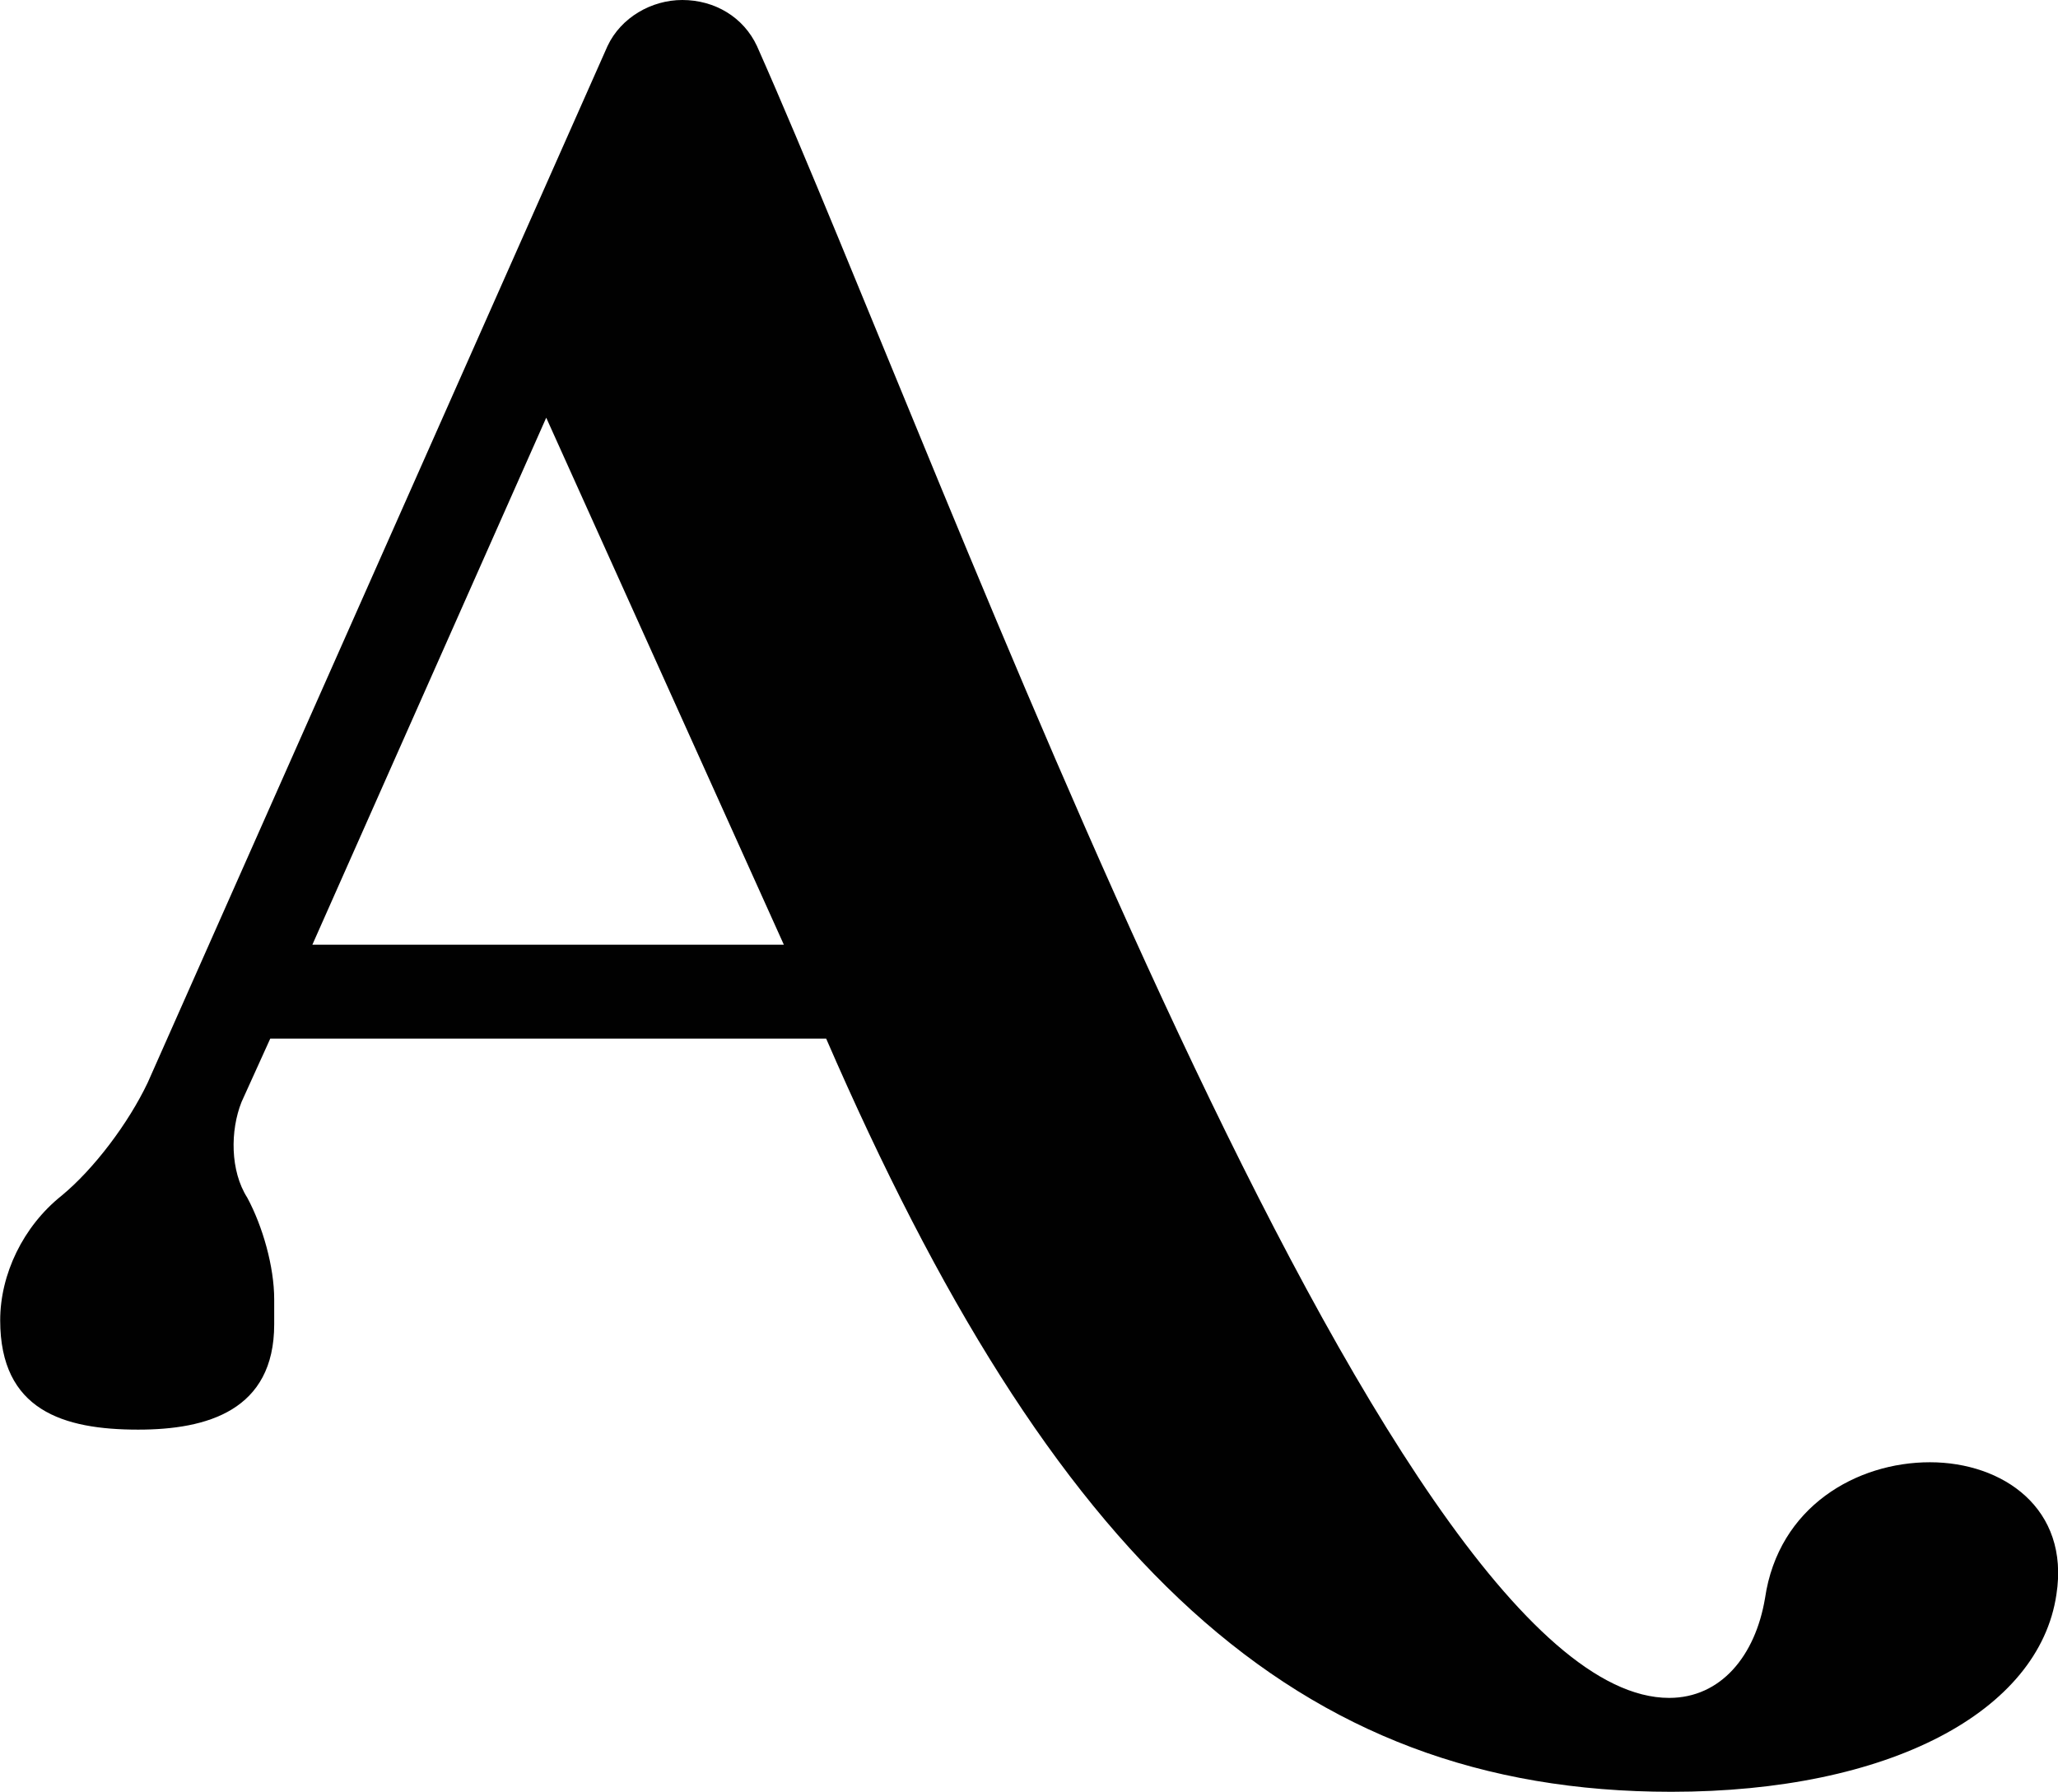 <?xml version="1.0" encoding="UTF-8"?><svg id="Laag_1" xmlns="http://www.w3.org/2000/svg" viewBox="0 0 104.1 90.64"><path d="m41.78,52.54H13.67l-1.45,3.2c-.58,1.45-.58,3.49.29,4.85.78,1.45,1.36,3.49,1.36,5.14v1.26c0,4.36-3.39,5.33-6.88,5.33-3.78,0-6.98-.97-6.98-5.53,0-2.33,1.16-4.75,3.1-6.3,1.65-1.36,3.39-3.68,4.36-5.72L30.73,2.33c.68-1.45,2.23-2.33,3.78-2.33,1.65,0,3.1.87,3.78,2.33,9.69,21.81,31.8,83.56,46.14,83.56,2.62,0,4.36-2.13,4.85-5.04.68-4.65,4.65-6.88,8.34-6.88s7.08,2.33,6.4,6.69c-.87,5.91-8.43,9.98-19.48,9.98-19.1,0-31.31-11.73-42.75-38.1Zm-2.13-4.75l-12.02-26.66-11.83,26.66h23.85Z" fill="#010101"/></svg>